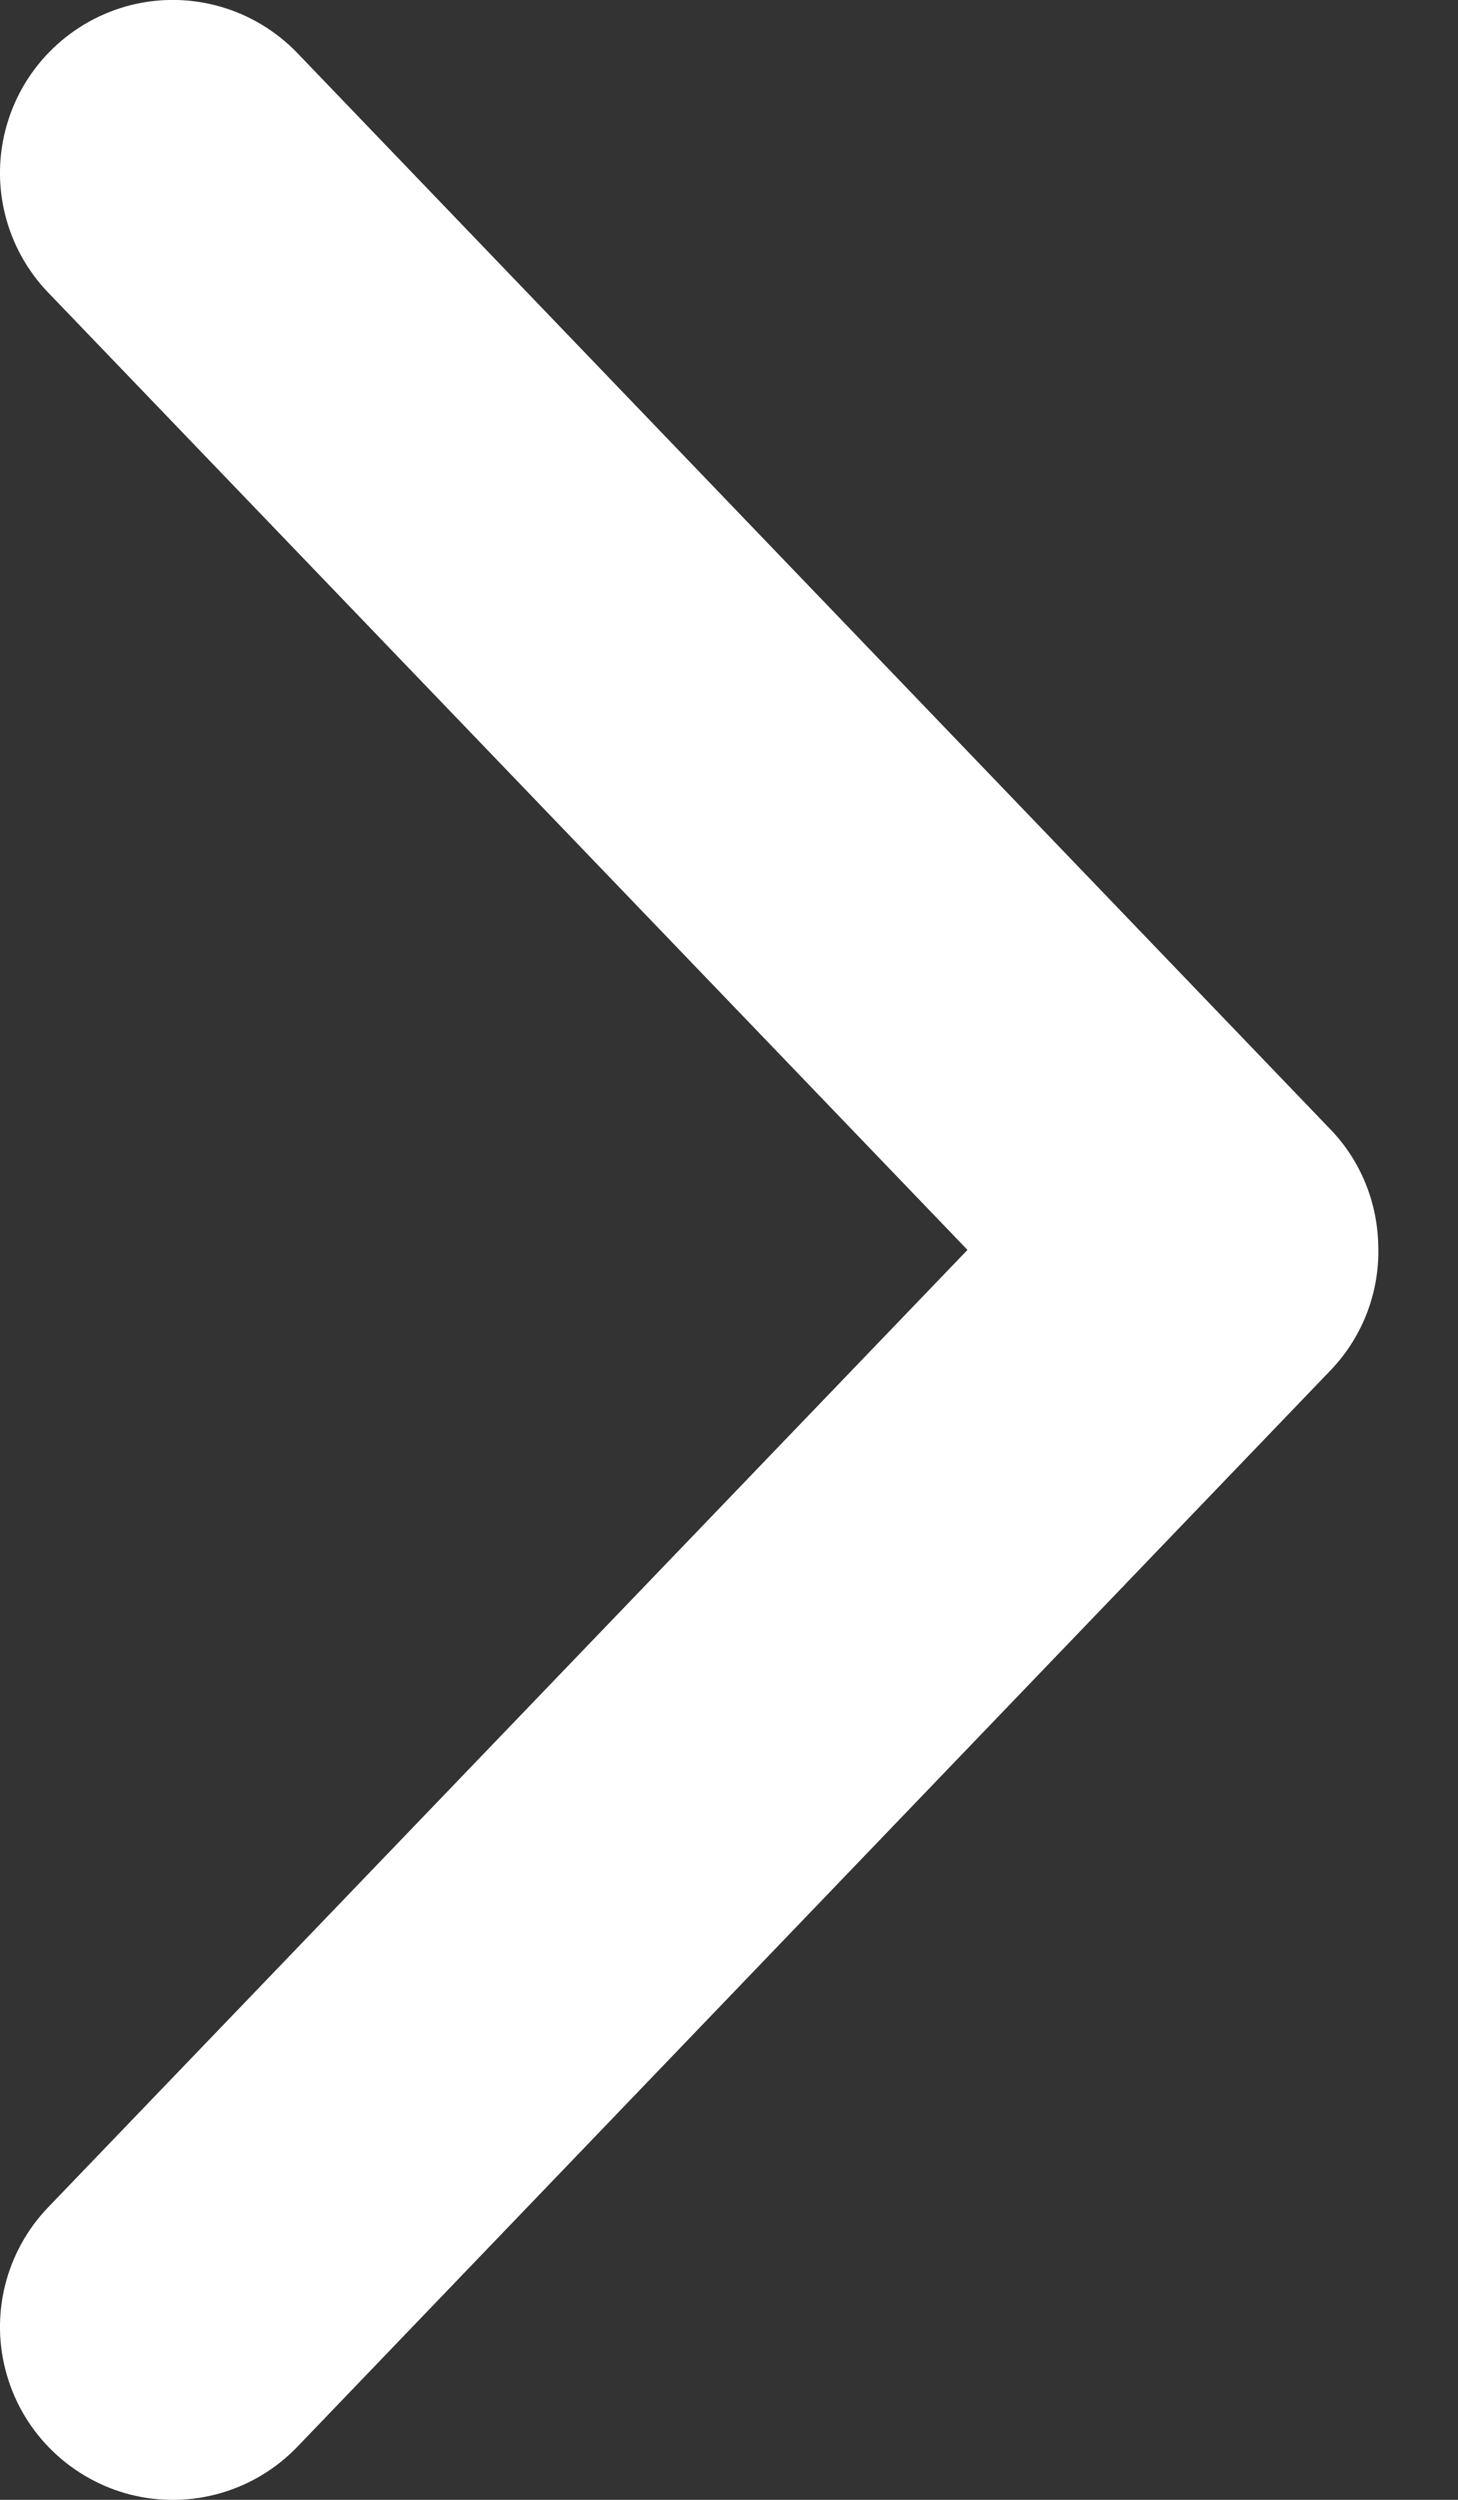 <?xml version="1.0" encoding="UTF-8"?> <svg xmlns="http://www.w3.org/2000/svg" width="7" height="12" viewBox="0 0 7 12" fill="none"><rect x="0" y="0" width="7" height="12" fill="#333333" stroke="none"/> <path d="M6.617 5.974C6.612 5.769 6.532 5.573 6.391 5.425L1.426 0.253C1.22 0.04 0.917 -0.047 0.63 0.024C0.343 0.096 0.115 0.315 0.033 0.599C-0.05 0.883 0.026 1.19 0.23 1.403L4.645 6L0.23 10.597C0.026 10.81 -0.05 11.117 0.033 11.401C0.115 11.685 0.343 11.904 0.63 11.976C0.917 12.047 1.22 11.96 1.426 11.747L6.391 6.575C6.544 6.414 6.626 6.197 6.617 5.974V5.974Z" fill="white"></path> </svg> 